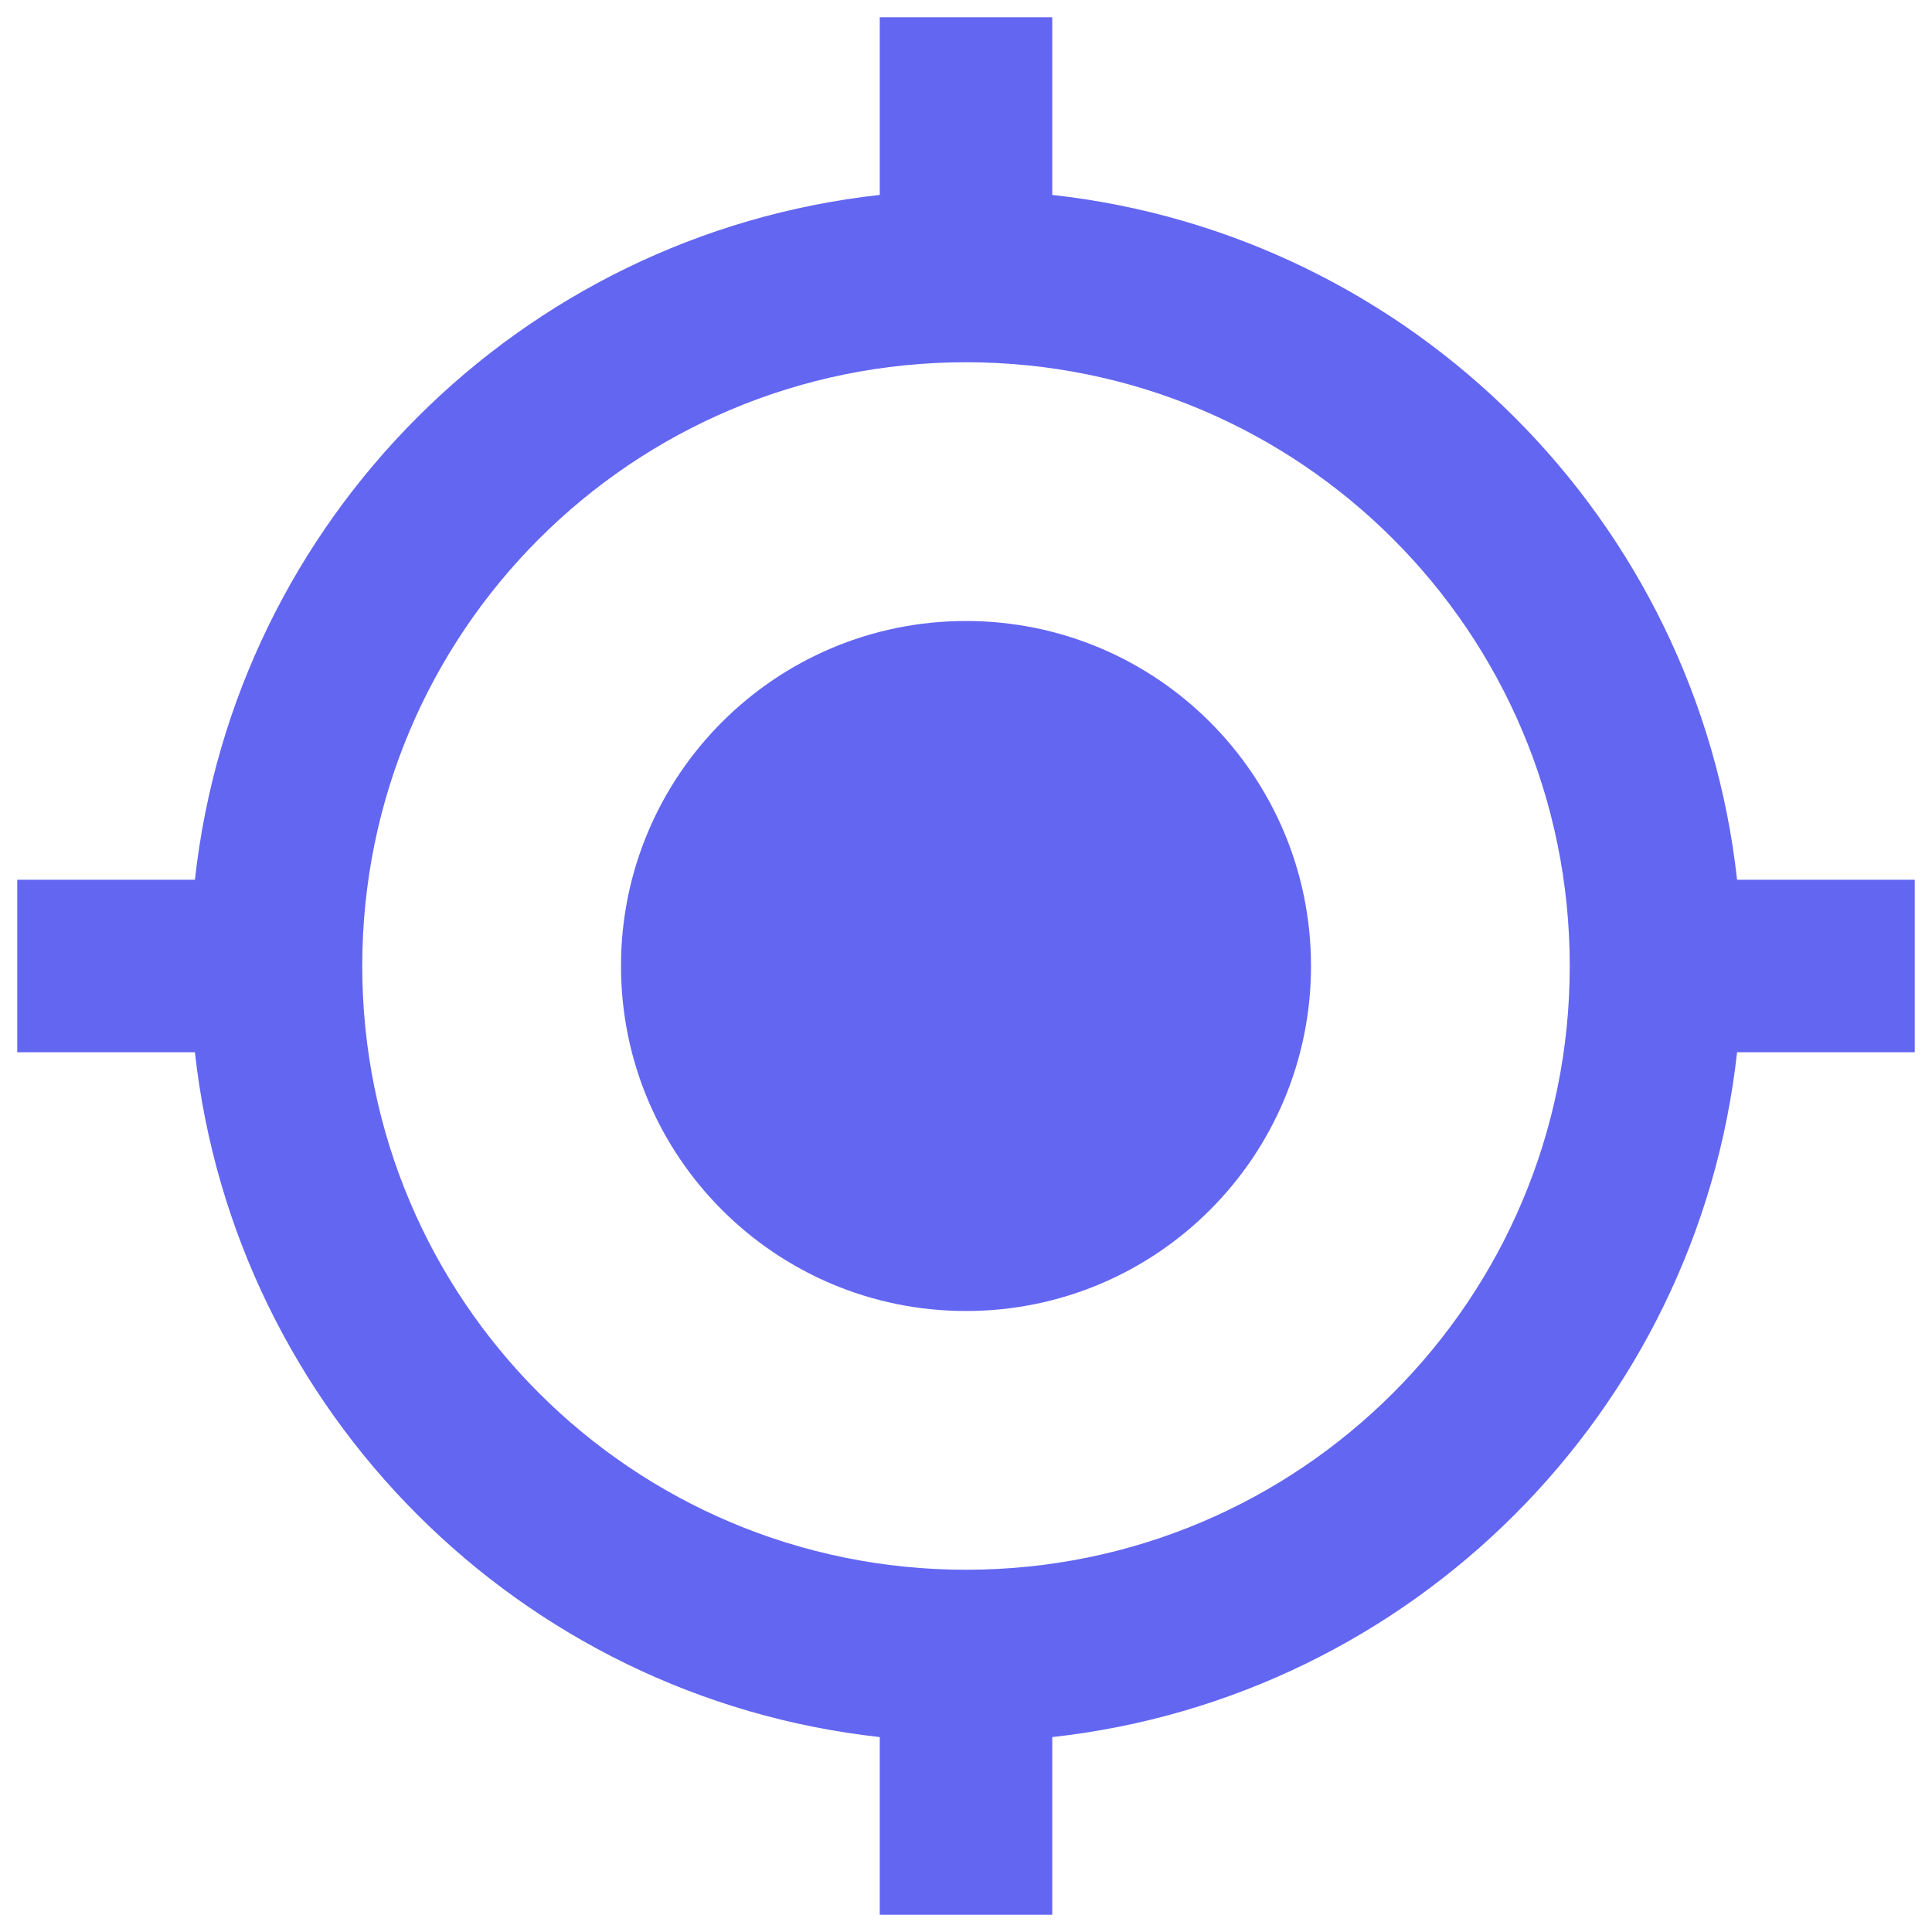 <svg width="28" height="28" viewBox="0 0 28 28" fill="none" xmlns="http://www.w3.org/2000/svg">
<path d="M14 9C11.238 9 9 11.238 9 14C9 16.762 11.238 19 14 19C16.762 19 19 16.762 19 14C19 11.238 16.762 9 14 9ZM25.175 12.75C24.6 7.537 20.462 3.4 15.25 2.825V0.25H12.75V2.825C7.537 3.4 3.4 7.537 2.825 12.75H0.25V15.25H2.825C3.4 20.462 7.537 24.6 12.75 25.175V27.75H15.25V25.175C20.462 24.6 24.6 20.462 25.175 15.25H27.75V12.75H25.175ZM14 22.75C9.162 22.75 5.25 18.837 5.25 14C5.25 9.162 9.162 5.25 14 5.25C18.837 5.25 22.75 9.162 22.75 14C22.75 18.837 18.837 22.75 14 22.75Z" fill="#6366F1"/>
</svg>
